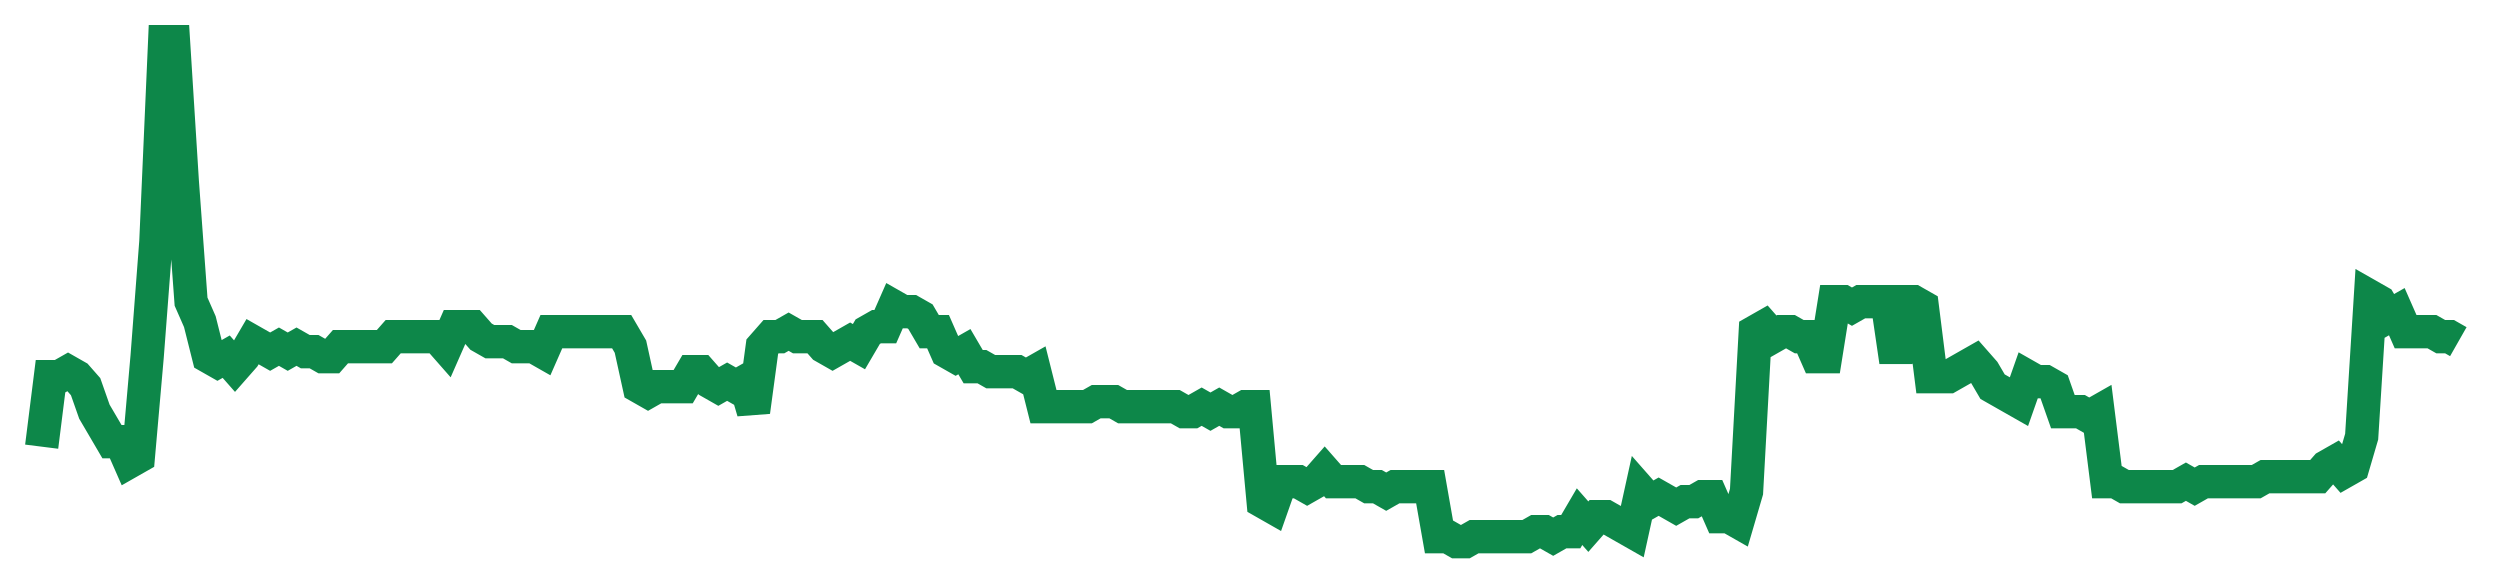 <svg width="300" height="70" viewBox="0 0 300 70" xmlns="http://www.w3.org/2000/svg">
    <path d="M 5,53.6 L 6.055,45.2 L 7.109,45.2 L 8.164,44.6 L 9.218,45.2 L 10.273,46.4 L 11.327,49.4 L 12.382,51.2 L 13.436,53 L 14.491,53 L 15.545,55.4 L 16.6,54.8 L 17.655,42.8 L 18.709,29 L 19.764,5 L 20.818,5 L 21.873,21.8 L 22.927,36.2 L 23.982,38.6 L 25.036,42.8 L 26.091,43.4 L 27.145,42.8 L 28.2,44 L 29.255,42.8 L 30.309,41 L 31.364,41.6 L 32.418,42.2 L 33.473,41.6 L 34.527,42.2 L 35.582,41.6 L 36.636,42.2 L 37.691,42.2 L 38.745,42.8 L 39.8,42.8 L 40.855,41.6 L 41.909,41.6 L 42.964,41.6 L 44.018,41.6 L 45.073,41.6 L 46.127,41.6 L 47.182,40.4 L 48.236,40.4 L 49.291,40.4 L 50.345,40.4 L 51.4,40.4 L 52.455,40.4 L 53.509,41.6 L 54.564,39.2 L 55.618,39.2 L 56.673,39.2 L 57.727,40.4 L 58.782,41 L 59.836,41 L 60.891,41 L 61.945,41.6 L 63,41.6 L 64.055,41.6 L 65.109,42.2 L 66.164,39.8 L 67.218,39.8 L 68.273,39.8 L 69.327,39.8 L 70.382,39.8 L 71.436,39.8 L 72.491,39.8 L 73.545,39.8 L 74.6,39.8 L 75.655,41.6 L 76.709,46.4 L 77.764,47 L 78.818,46.4 L 79.873,46.4 L 80.927,46.4 L 81.982,46.4 L 83.036,44.6 L 84.091,44.6 L 85.145,45.8 L 86.2,46.4 L 87.255,45.8 L 88.309,46.4 L 89.364,45.8 L 90.418,49.4 L 91.473,41.6 L 92.527,40.4 L 93.582,40.4 L 94.636,39.8 L 95.691,40.4 L 96.745,40.4 L 97.8,40.4 L 98.855,41.6 L 99.909,42.2 L 100.964,41.6 L 102.018,41 L 103.073,41.6 L 104.127,39.8 L 105.182,39.2 L 106.236,39.2 L 107.291,36.8 L 108.345,37.4 L 109.4,37.4 L 110.455,38 L 111.509,39.8 L 112.564,39.8 L 113.618,42.2 L 114.673,42.8 L 115.727,42.2 L 116.782,44 L 117.836,44 L 118.891,44.6 L 119.945,44.6 L 121,44.6 L 122.055,44.6 L 123.109,45.2 L 124.164,44.6 L 125.218,48.8 L 126.273,48.8 L 127.327,48.8 L 128.382,48.8 L 129.436,48.8 L 130.491,48.8 L 131.545,48.2 L 132.6,48.2 L 133.655,48.2 L 134.709,48.8 L 135.764,48.8 L 136.818,48.8 L 137.873,48.8 L 138.927,48.8 L 139.982,48.8 L 141.036,48.8 L 142.091,49.4 L 143.145,49.4 L 144.2,48.8 L 145.255,49.4 L 146.309,48.8 L 147.364,49.4 L 148.418,49.4 L 149.473,48.8 L 150.527,48.8 L 151.582,60.2 L 152.636,60.8 L 153.691,57.8 L 154.745,57.8 L 155.8,57.8 L 156.855,58.4 L 157.909,57.8 L 158.964,56.6 L 160.018,57.8 L 161.073,57.8 L 162.127,57.8 L 163.182,57.8 L 164.236,58.4 L 165.291,58.4 L 166.345,59 L 167.4,58.4 L 168.455,58.4 L 169.509,58.4 L 170.564,58.4 L 171.618,58.4 L 172.673,64.4 L 173.727,64.4 L 174.782,65 L 175.836,65 L 176.891,64.4 L 177.945,64.4 L 179,64.4 L 180.055,64.4 L 181.109,64.4 L 182.164,64.4 L 183.218,64.4 L 184.273,63.8 L 185.327,63.8 L 186.382,64.4 L 187.436,63.8 L 188.491,63.8 L 189.545,62 L 190.6,63.2 L 191.655,62 L 192.709,62 L 193.764,62.6 L 194.818,63.2 L 195.873,63.8 L 196.927,59 L 197.982,60.2 L 199.036,59.6 L 200.091,60.2 L 201.145,60.8 L 202.2,60.2 L 203.255,60.2 L 204.309,59.6 L 205.364,59.6 L 206.418,62 L 207.473,62 L 208.527,62.6 L 209.582,59 L 210.636,39.8 L 211.691,39.2 L 212.745,40.4 L 213.8,39.8 L 214.855,39.8 L 215.909,40.4 L 216.964,40.4 L 218.018,42.8 L 219.073,42.8 L 220.127,36.2 L 221.182,36.2 L 222.236,36.8 L 223.291,36.2 L 224.345,36.2 L 225.4,36.2 L 226.455,36.2 L 227.509,43.4 L 228.564,36.2 L 229.618,36.2 L 230.673,36.8 L 231.727,45.2 L 232.782,45.2 L 233.836,45.2 L 234.891,44.6 L 235.945,44 L 237,43.4 L 238.055,44.6 L 239.109,46.4 L 240.164,47 L 241.218,47.6 L 242.273,48.2 L 243.327,45.2 L 244.382,45.8 L 245.436,45.8 L 246.491,46.4 L 247.545,49.4 L 248.6,49.4 L 249.655,49.4 L 250.709,50 L 251.764,49.4 L 252.818,57.8 L 253.873,57.8 L 254.927,58.4 L 255.982,58.4 L 257.036,58.4 L 258.091,58.4 L 259.145,58.4 L 260.2,58.4 L 261.255,58.4 L 262.309,57.8 L 263.364,58.4 L 264.418,57.8 L 265.473,57.8 L 266.527,57.8 L 267.582,57.8 L 268.636,57.8 L 269.691,57.8 L 270.745,57.8 L 271.8,57.2 L 272.855,57.2 L 273.909,57.2 L 274.964,57.2 L 276.018,57.2 L 277.073,57.2 L 278.127,57.2 L 279.182,56 L 280.236,55.4 L 281.291,56.6 L 282.345,56 L 283.4,52.4 L 284.455,35.6 L 285.509,36.2 L 286.564,38 L 287.618,37.4 L 288.673,39.8 L 289.727,39.8 L 290.782,39.8 L 291.836,39.8 L 292.891,40.4 L 293.945,40.4 L 295,41" fill="none" stroke="#0D8749" stroke-width="4"/>
</svg>